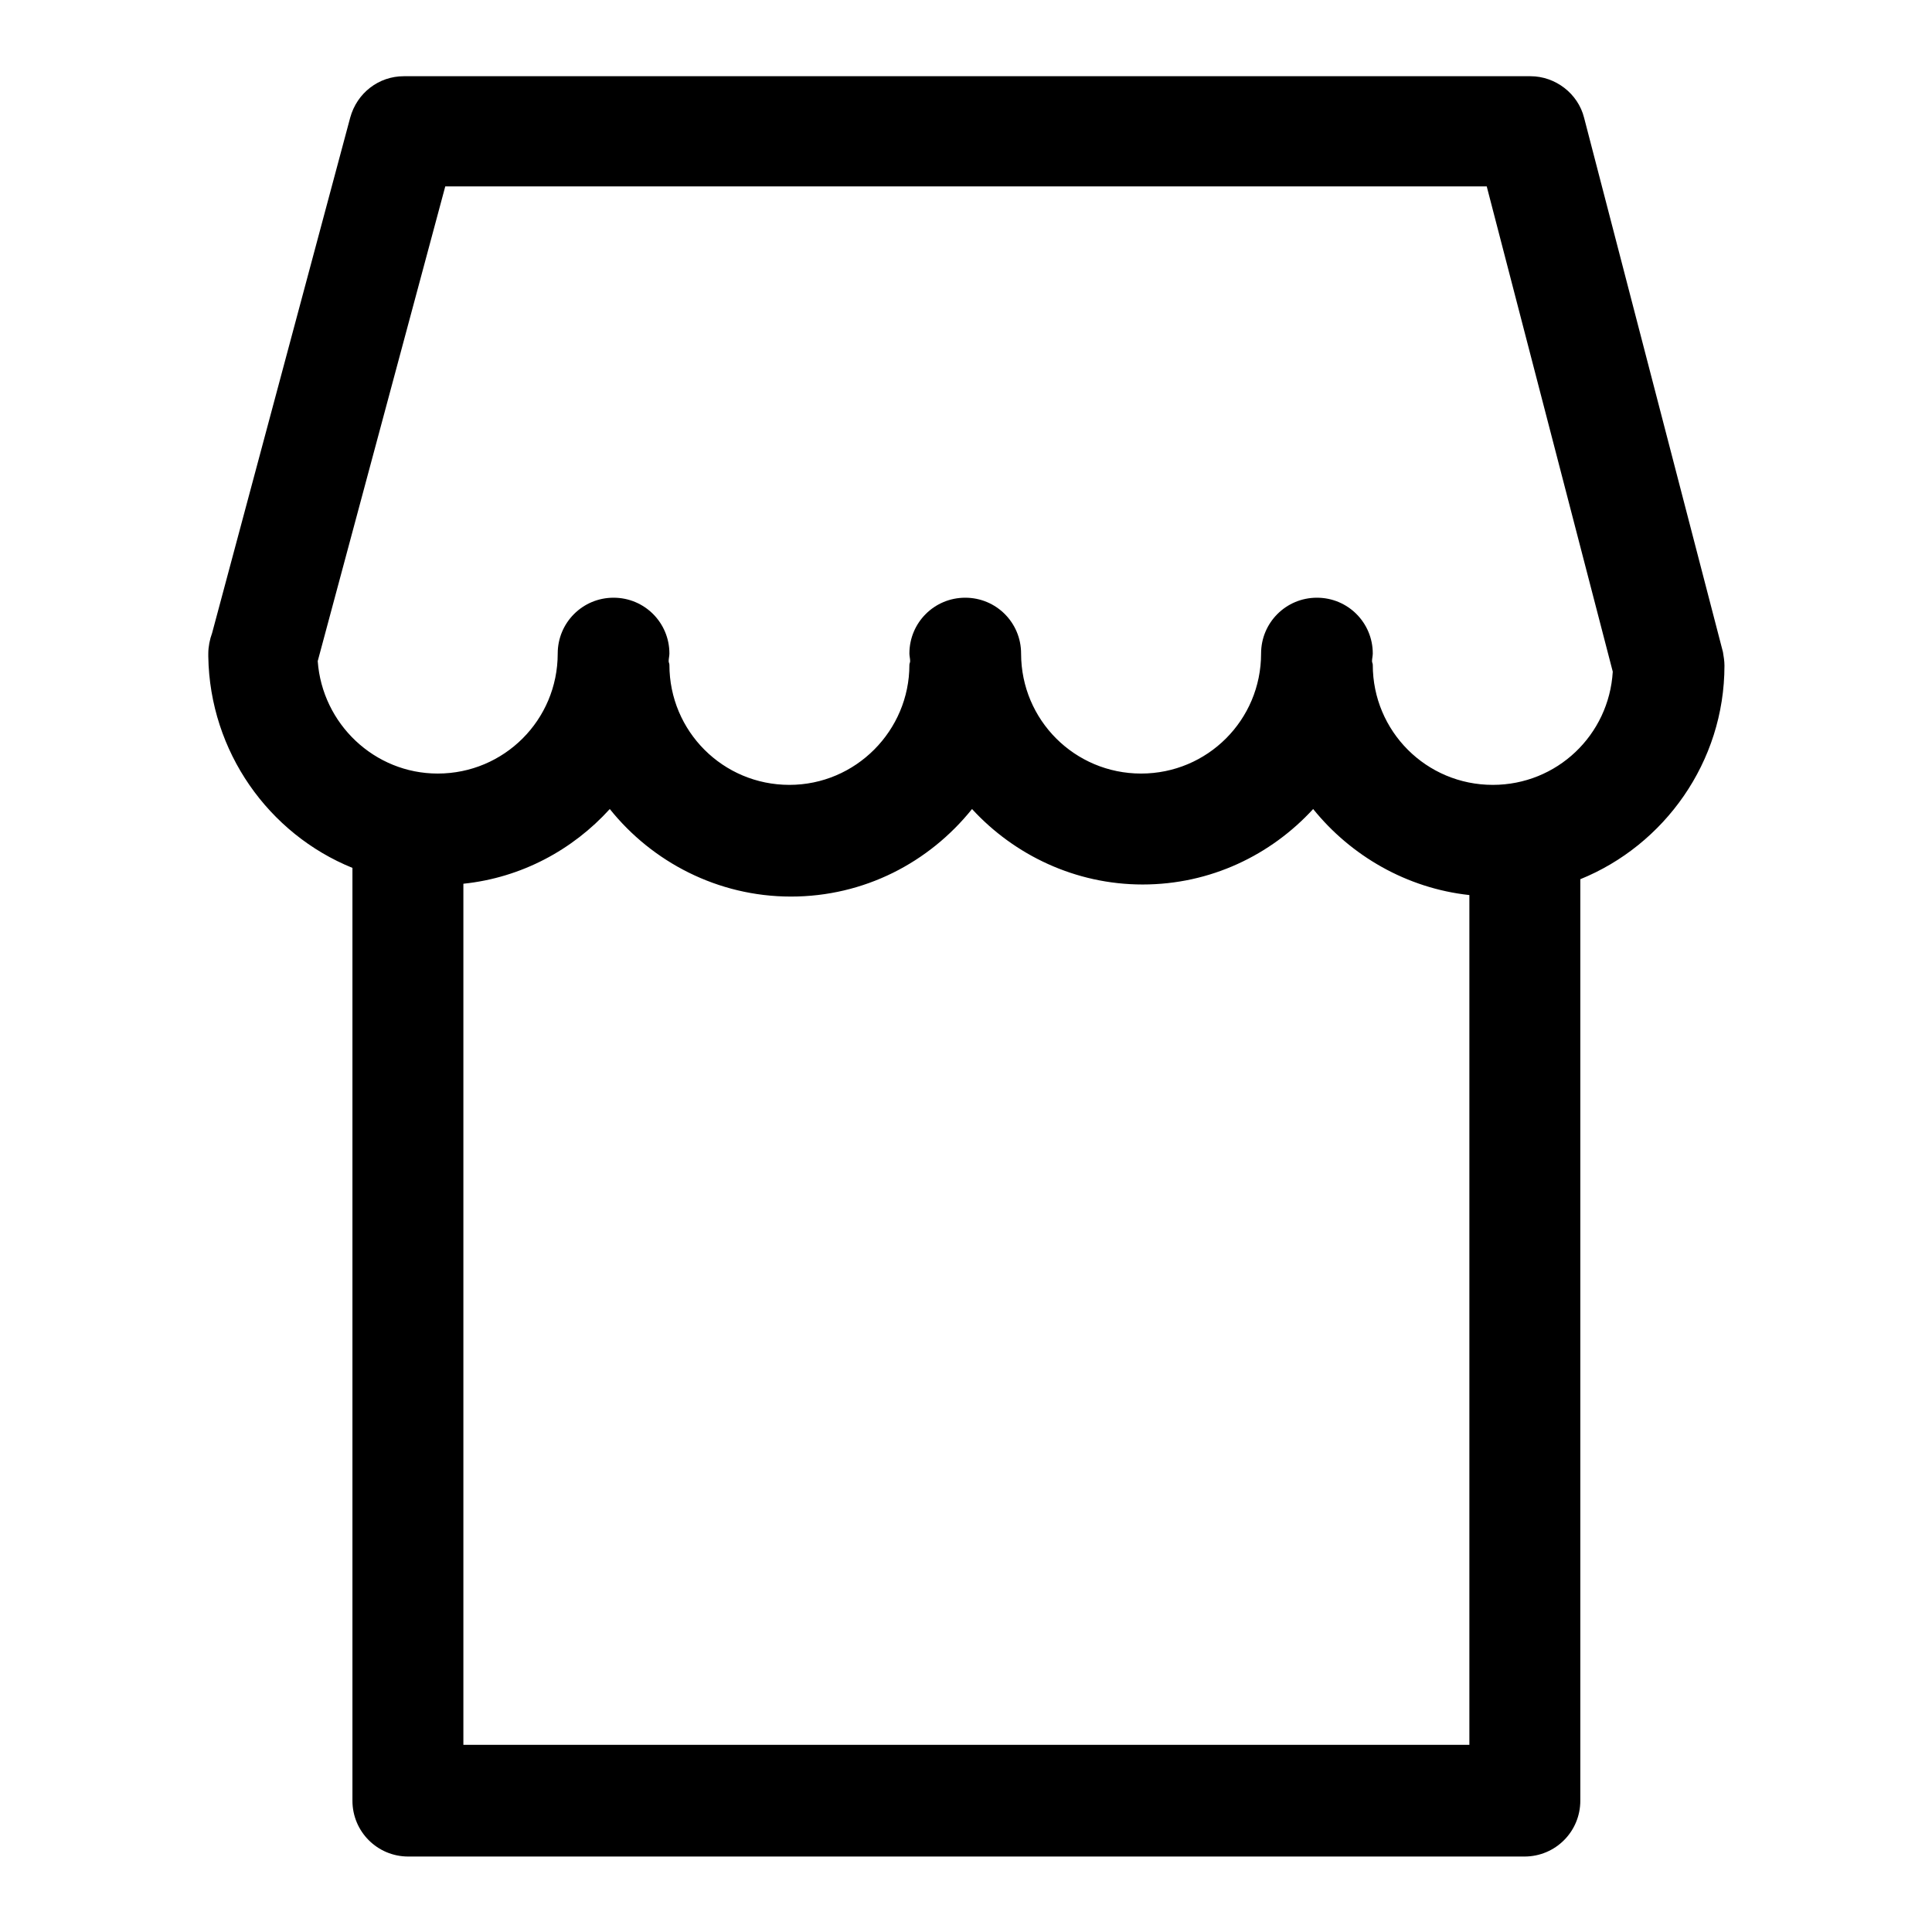 <?xml version="1.0" encoding="utf-8"?>
<!-- Svg Vector Icons : http://www.onlinewebfonts.com/icon -->
<!DOCTYPE svg PUBLIC "-//W3C//DTD SVG 1.1//EN" "http://www.w3.org/Graphics/SVG/1.1/DTD/svg11.dtd">
<svg version="1.1" xmlns="http://www.w3.org/2000/svg" xmlns:xlink="http://www.w3.org/1999/xlink" x="0px" y="0px" viewBox="0 0 256 256" enable-background="new 0 0 256 256" xml:space="preserve">
<g> <path fill="#000000" d="M228.5,88.2c0-0.6-0.1-1.2-0.2-1.8l-18.4-70.8c-0.8-3.2-3.8-5.5-7.1-5.5H53.5c-3.3,0-6.2,2.2-7.1,5.5 L28.1,83.9c-0.3,0.8-0.5,1.8-0.5,2.7V87c0.2,12.6,8,23.5,19.1,28v123.6c0,4.1,3.3,7.4,7.4,7.4H202c4.1,0,7.4-3.3,7.4-7.4V116.5 C220.5,112,228.5,101,228.5,88.2z M61.4,231.2V117.1c7.7-0.8,14.5-4.5,19.4-9.9c5.6,7,14.3,11.6,24,11.6c9.7,0,18.3-4.5,24-11.6 c5.6,6.1,13.7,10,22.6,10c9,0,17-3.9,22.6-10c5,6.2,12.4,10.5,20.7,11.4v112.6H61.4z M197.8,104c-8.8,0-15.9-7.1-15.9-15.9 c0-0.2-0.1-0.3-0.1-0.5c0-0.3,0.1-0.7,0.1-1c0-4.1-3.3-7.4-7.4-7.4c-4.1,0-7.4,3.3-7.4,7.4c0,8.8-7.1,15.9-15.9,15.9 c-8.8,0-15.9-7.1-15.9-15.9c0-4.1-3.3-7.4-7.4-7.4c-4.1,0-7.4,3.3-7.4,7.4c0,0.3,0.1,0.7,0.1,1c0,0.2-0.1,0.3-0.1,0.5 c0,8.7-7.1,15.9-15.9,15.9s-15.9-7.1-15.9-15.9c0-0.2-0.1-0.3-0.1-0.5c0-0.3,0.1-0.7,0.1-1c0-4.1-3.3-7.4-7.4-7.4 c-4.1,0-7.4,3.3-7.4,7.4c0,8.8-7.1,15.9-15.9,15.9c-8.4,0-15.3-6.6-15.9-14.9l16.9-62.9H197L213.7,89 C213.2,97.4,206.3,104,197.8,104z"/></g>
</svg>